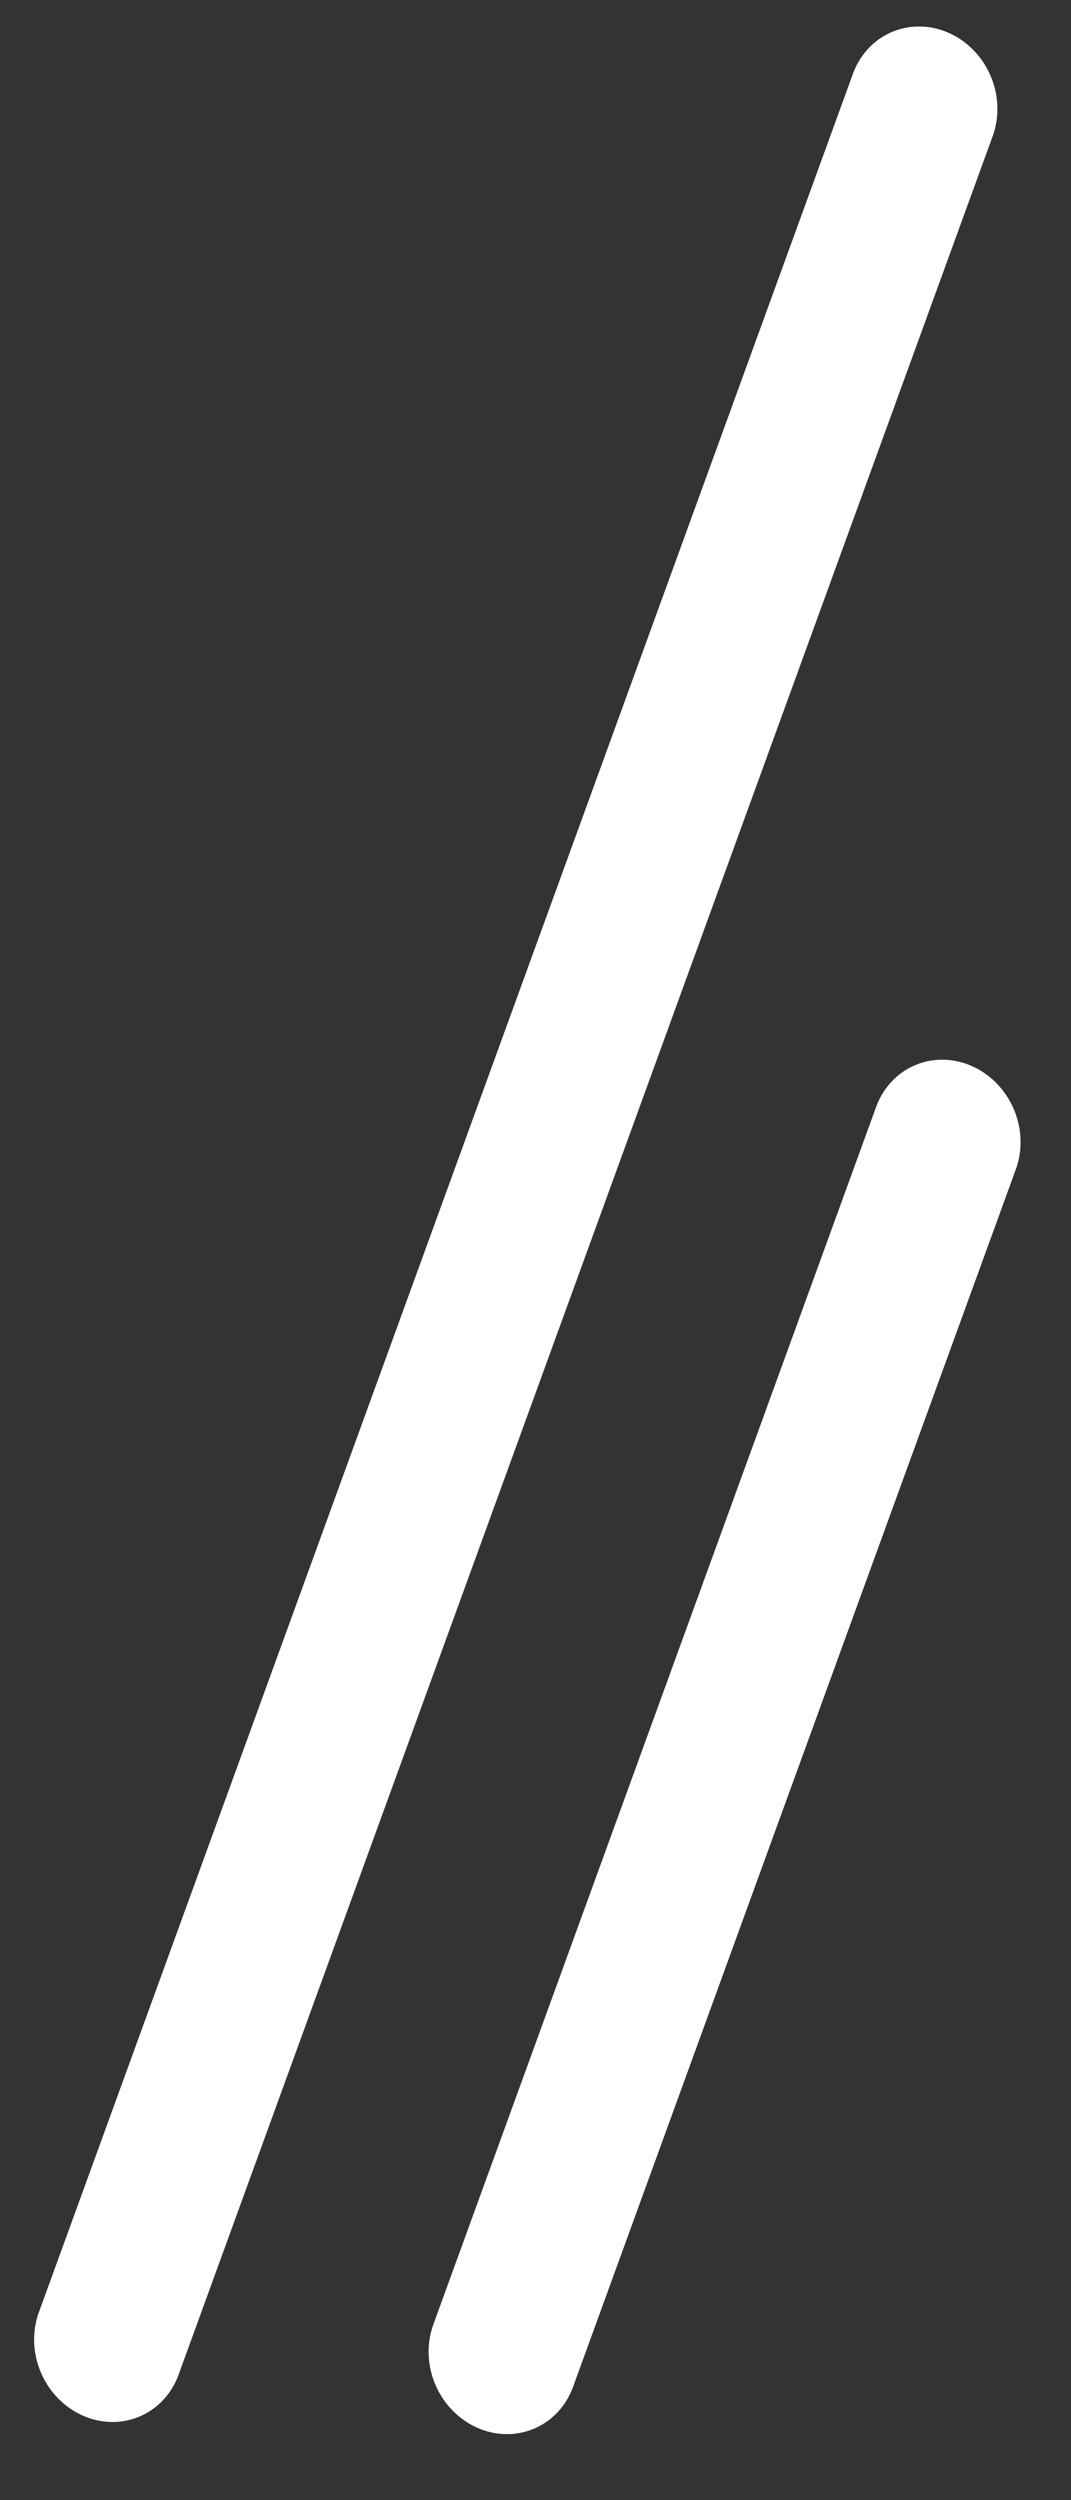<svg width="21" height="49" viewBox="0 0 21 49" fill="none" xmlns="http://www.w3.org/2000/svg">
<rect x="0" y="0" width="21" height="49" fill="#333333" stroke="none"/>
<line x1="1.5" y1="-1.5" x2="48.175" y2="-1.5" transform="matrix(0.342 -0.94 0.913 0.408 2.988 47.953)" stroke="white" stroke-width="3" stroke-linecap="round"/>
<line x1="1.5" y1="-1.5" x2="26.886" y2="-1.5" transform="matrix(0.342 -0.94 0.913 0.408 10.723 48.191)" stroke="white" stroke-width="3" stroke-linecap="round"/>
</svg>
